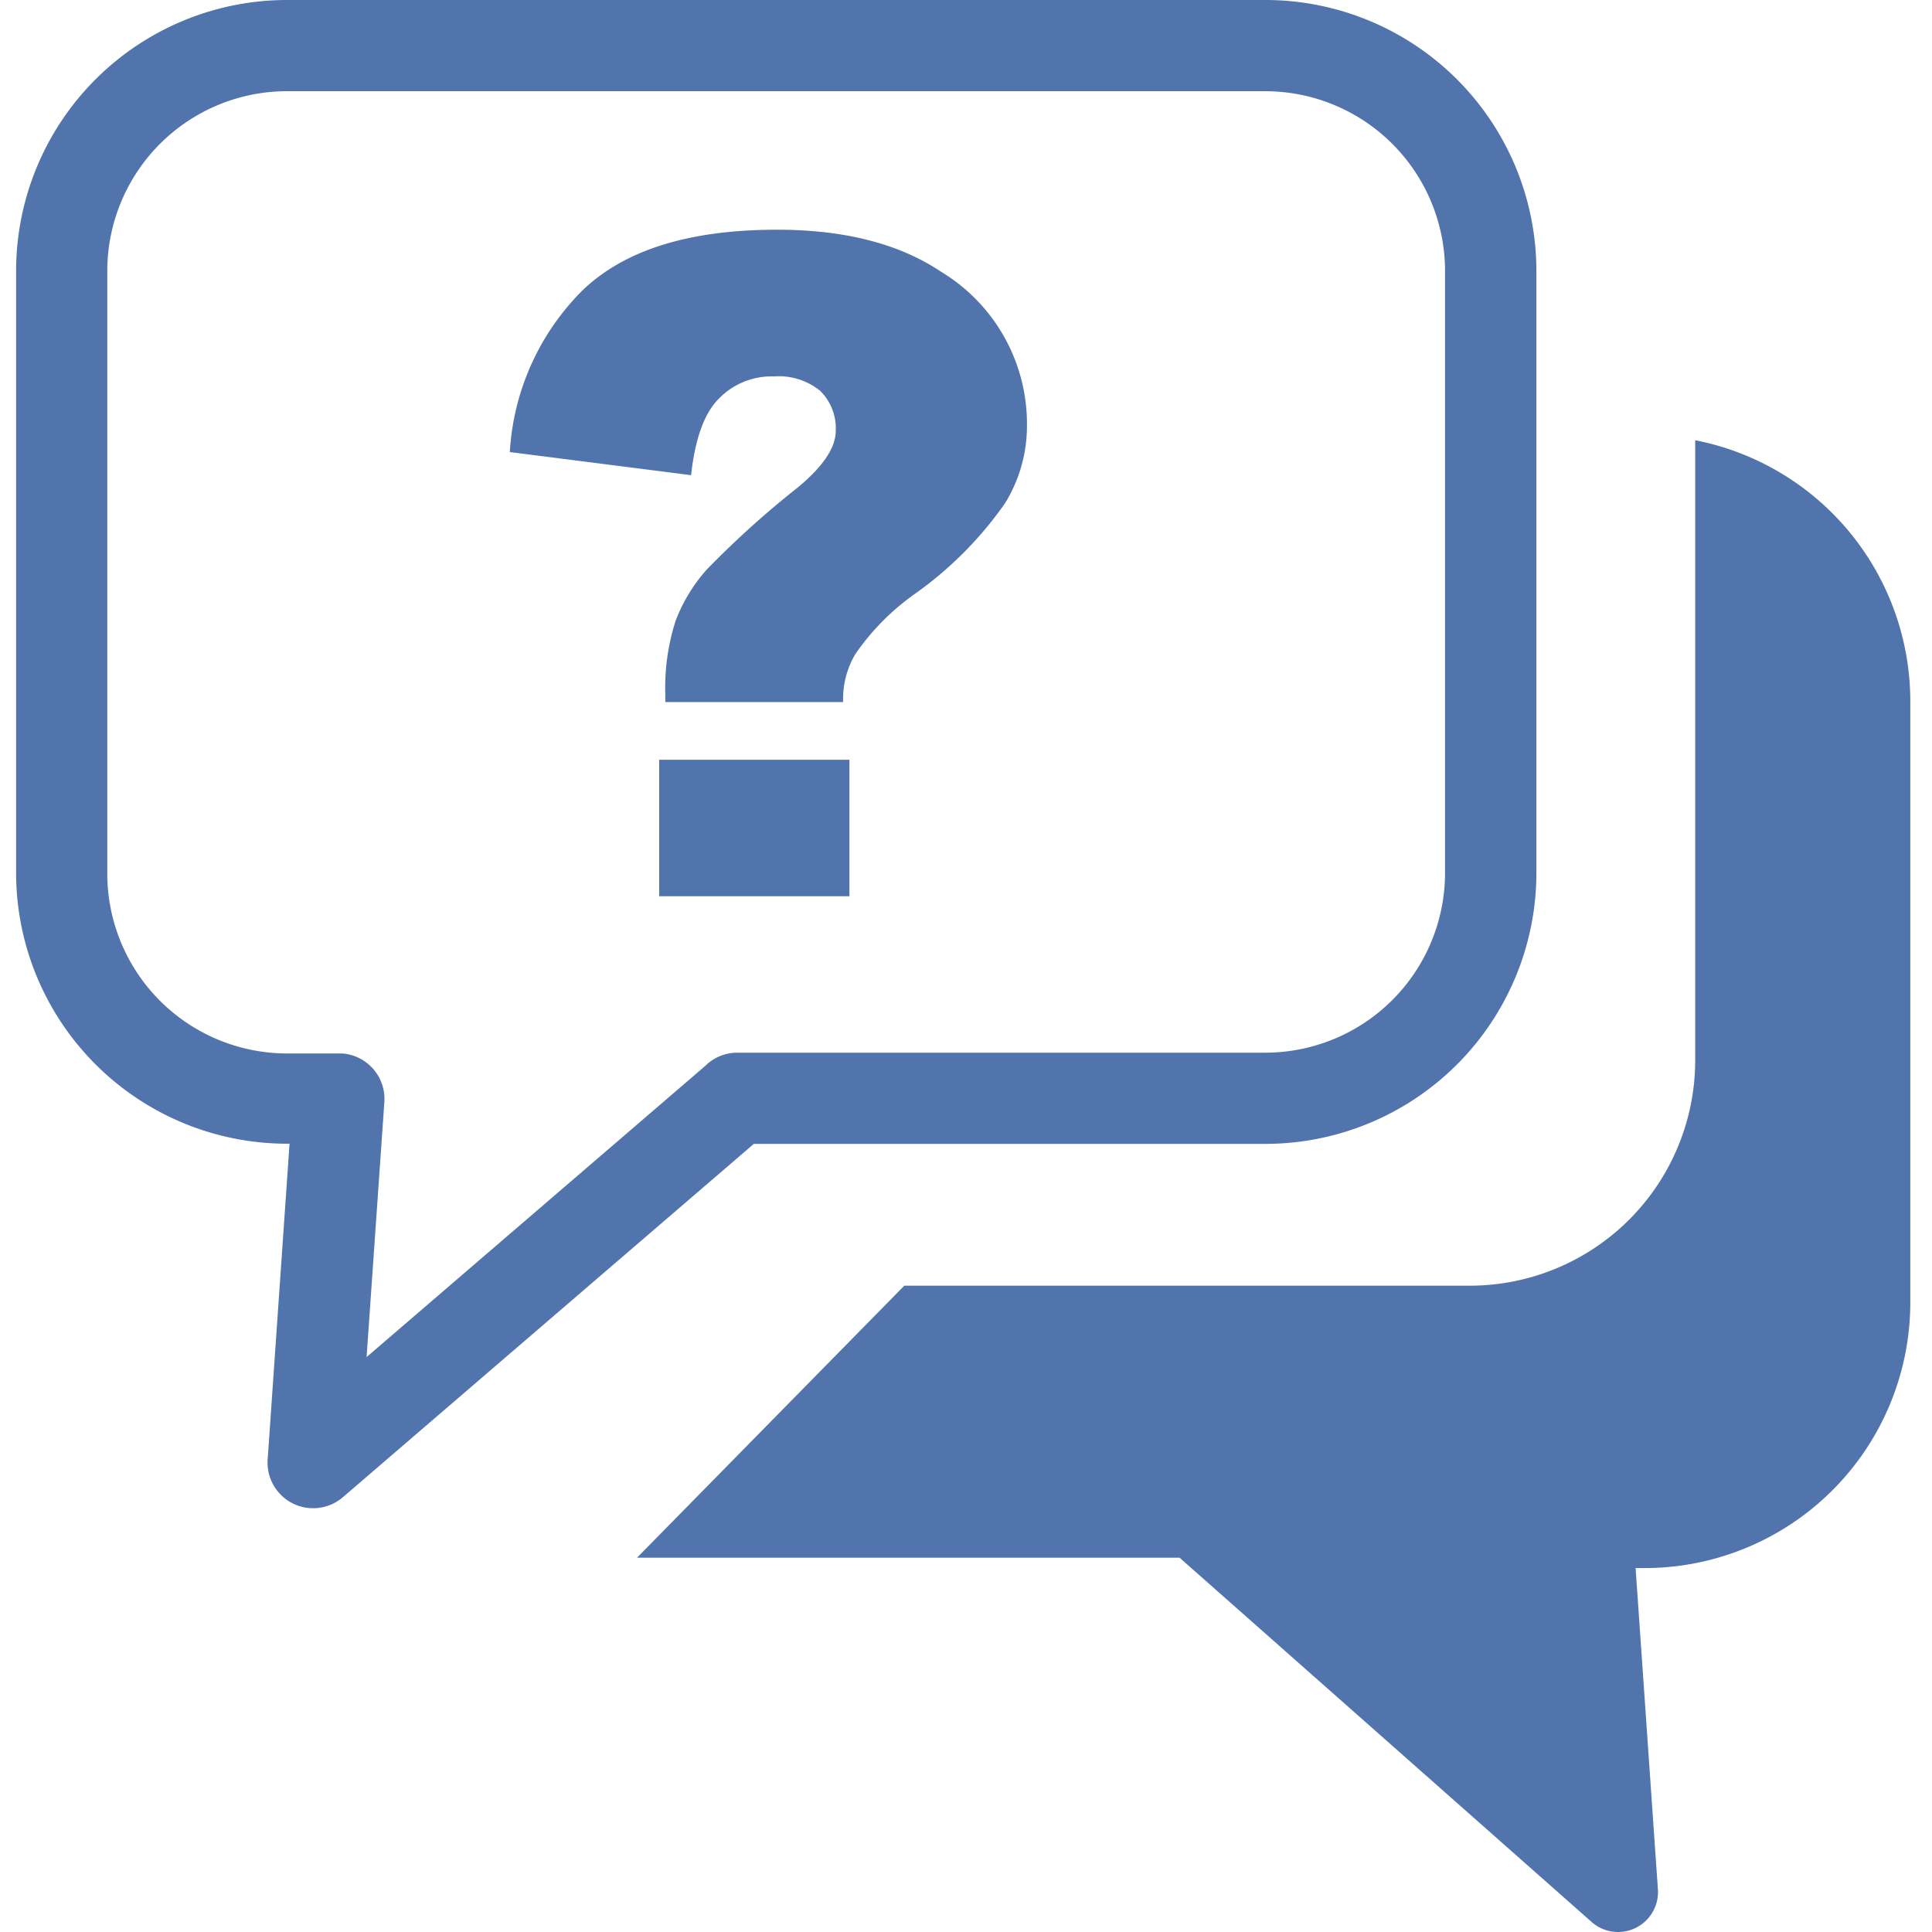 <svg width="60" height="60" viewBox="0 0 60 60" fill="none" xmlns="http://www.w3.org/2000/svg"><path fill-rule="evenodd" clip-rule="evenodd" d="M8.899 0h30.416a8.418 8.418 0 018.399 8.399v18.726a8.419 8.419 0 01-8.399 8.399H23.411l-12.75 10.962a1.416 1.416 0 01-2.348-1.167l.679-9.8h-.093A8.418 8.418 0 01.5 27.125V8.4A8.418 8.418 0 018.899 0zm17.286 21.803h-5.523v-.225a6.78 6.78 0 01.317-2.29 5.073 5.073 0 01.977-1.607 29.04 29.04 0 012.822-2.544c.785-.65 1.177-1.237 1.177-1.758a1.635 1.635 0 00-.488-1.245 2.046 2.046 0 00-1.436-.444 2.282 2.282 0 00-1.704.688c-.454.45-.742 1.25-.864 2.379l-5.63-.718a7.72 7.72 0 012.246-5.01c1.302-1.263 3.319-1.895 6.05-1.895 2.114 0 3.813.44 5.117 1.318a5.518 5.518 0 012.647 4.771 4.57 4.57 0 01-.679 2.403 11.55 11.55 0 01-2.788 2.807 7.538 7.538 0 00-1.856 1.87 2.721 2.721 0 00-.385 1.514v-.014zm-5.713 1.792h5.908v4.238h-5.909v-4.238zm32.174-9.923a8.262 8.262 0 016.68 8.082V40.47a8.253 8.253 0 01-8.228 8.228h-.303l.693 9.981a1.24 1.24 0 01-2.04 1.026L36.633 48.376h-16.85l8.301-8.448h17.579a7.002 7.002 0 006.983-6.982V13.663v.01zM39.31 2.832H8.9A5.586 5.586 0 003.332 8.4v18.726a5.586 5.586 0 005.568 5.59h1.724a1.416 1.416 0 011.313 1.504l-.552 7.925 10.518-9.043a1.4 1.4 0 01.977-.41h16.43a5.586 5.586 0 005.567-5.567V8.4a5.586 5.586 0 00-5.567-5.567z" fill="#5274ad"/></svg>
